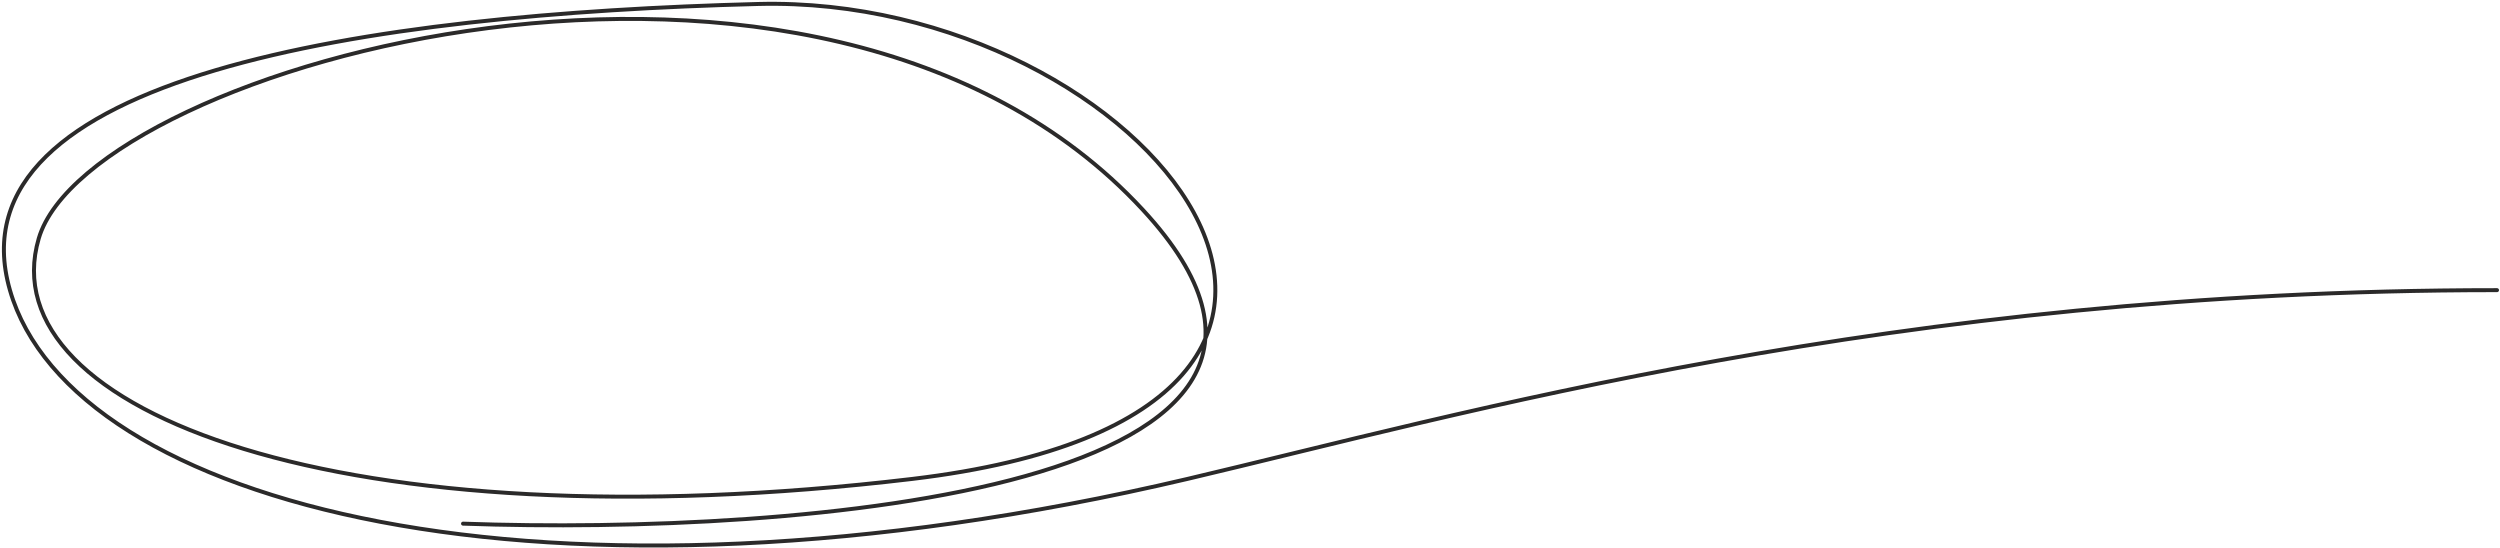 <?xml version="1.0" encoding="UTF-8"?> <svg xmlns="http://www.w3.org/2000/svg" width="1258" height="276" viewBox="0 0 1258 276" fill="none"><path d="M233 263.5C401.333 269.5 705.4 246.3 575 105.5C412 -70.5 45 33 19.5 120C-6 207 173.5 275 459 241C744.5 207 577 -3 381.5 2C186 7 -26 38 5 146C36 254 273.581 317.216 597.5 241C733.5 209 953 146 1256.5 146" stroke="#2B2A2A" stroke-width="2" stroke-linecap="round"></path></svg> 